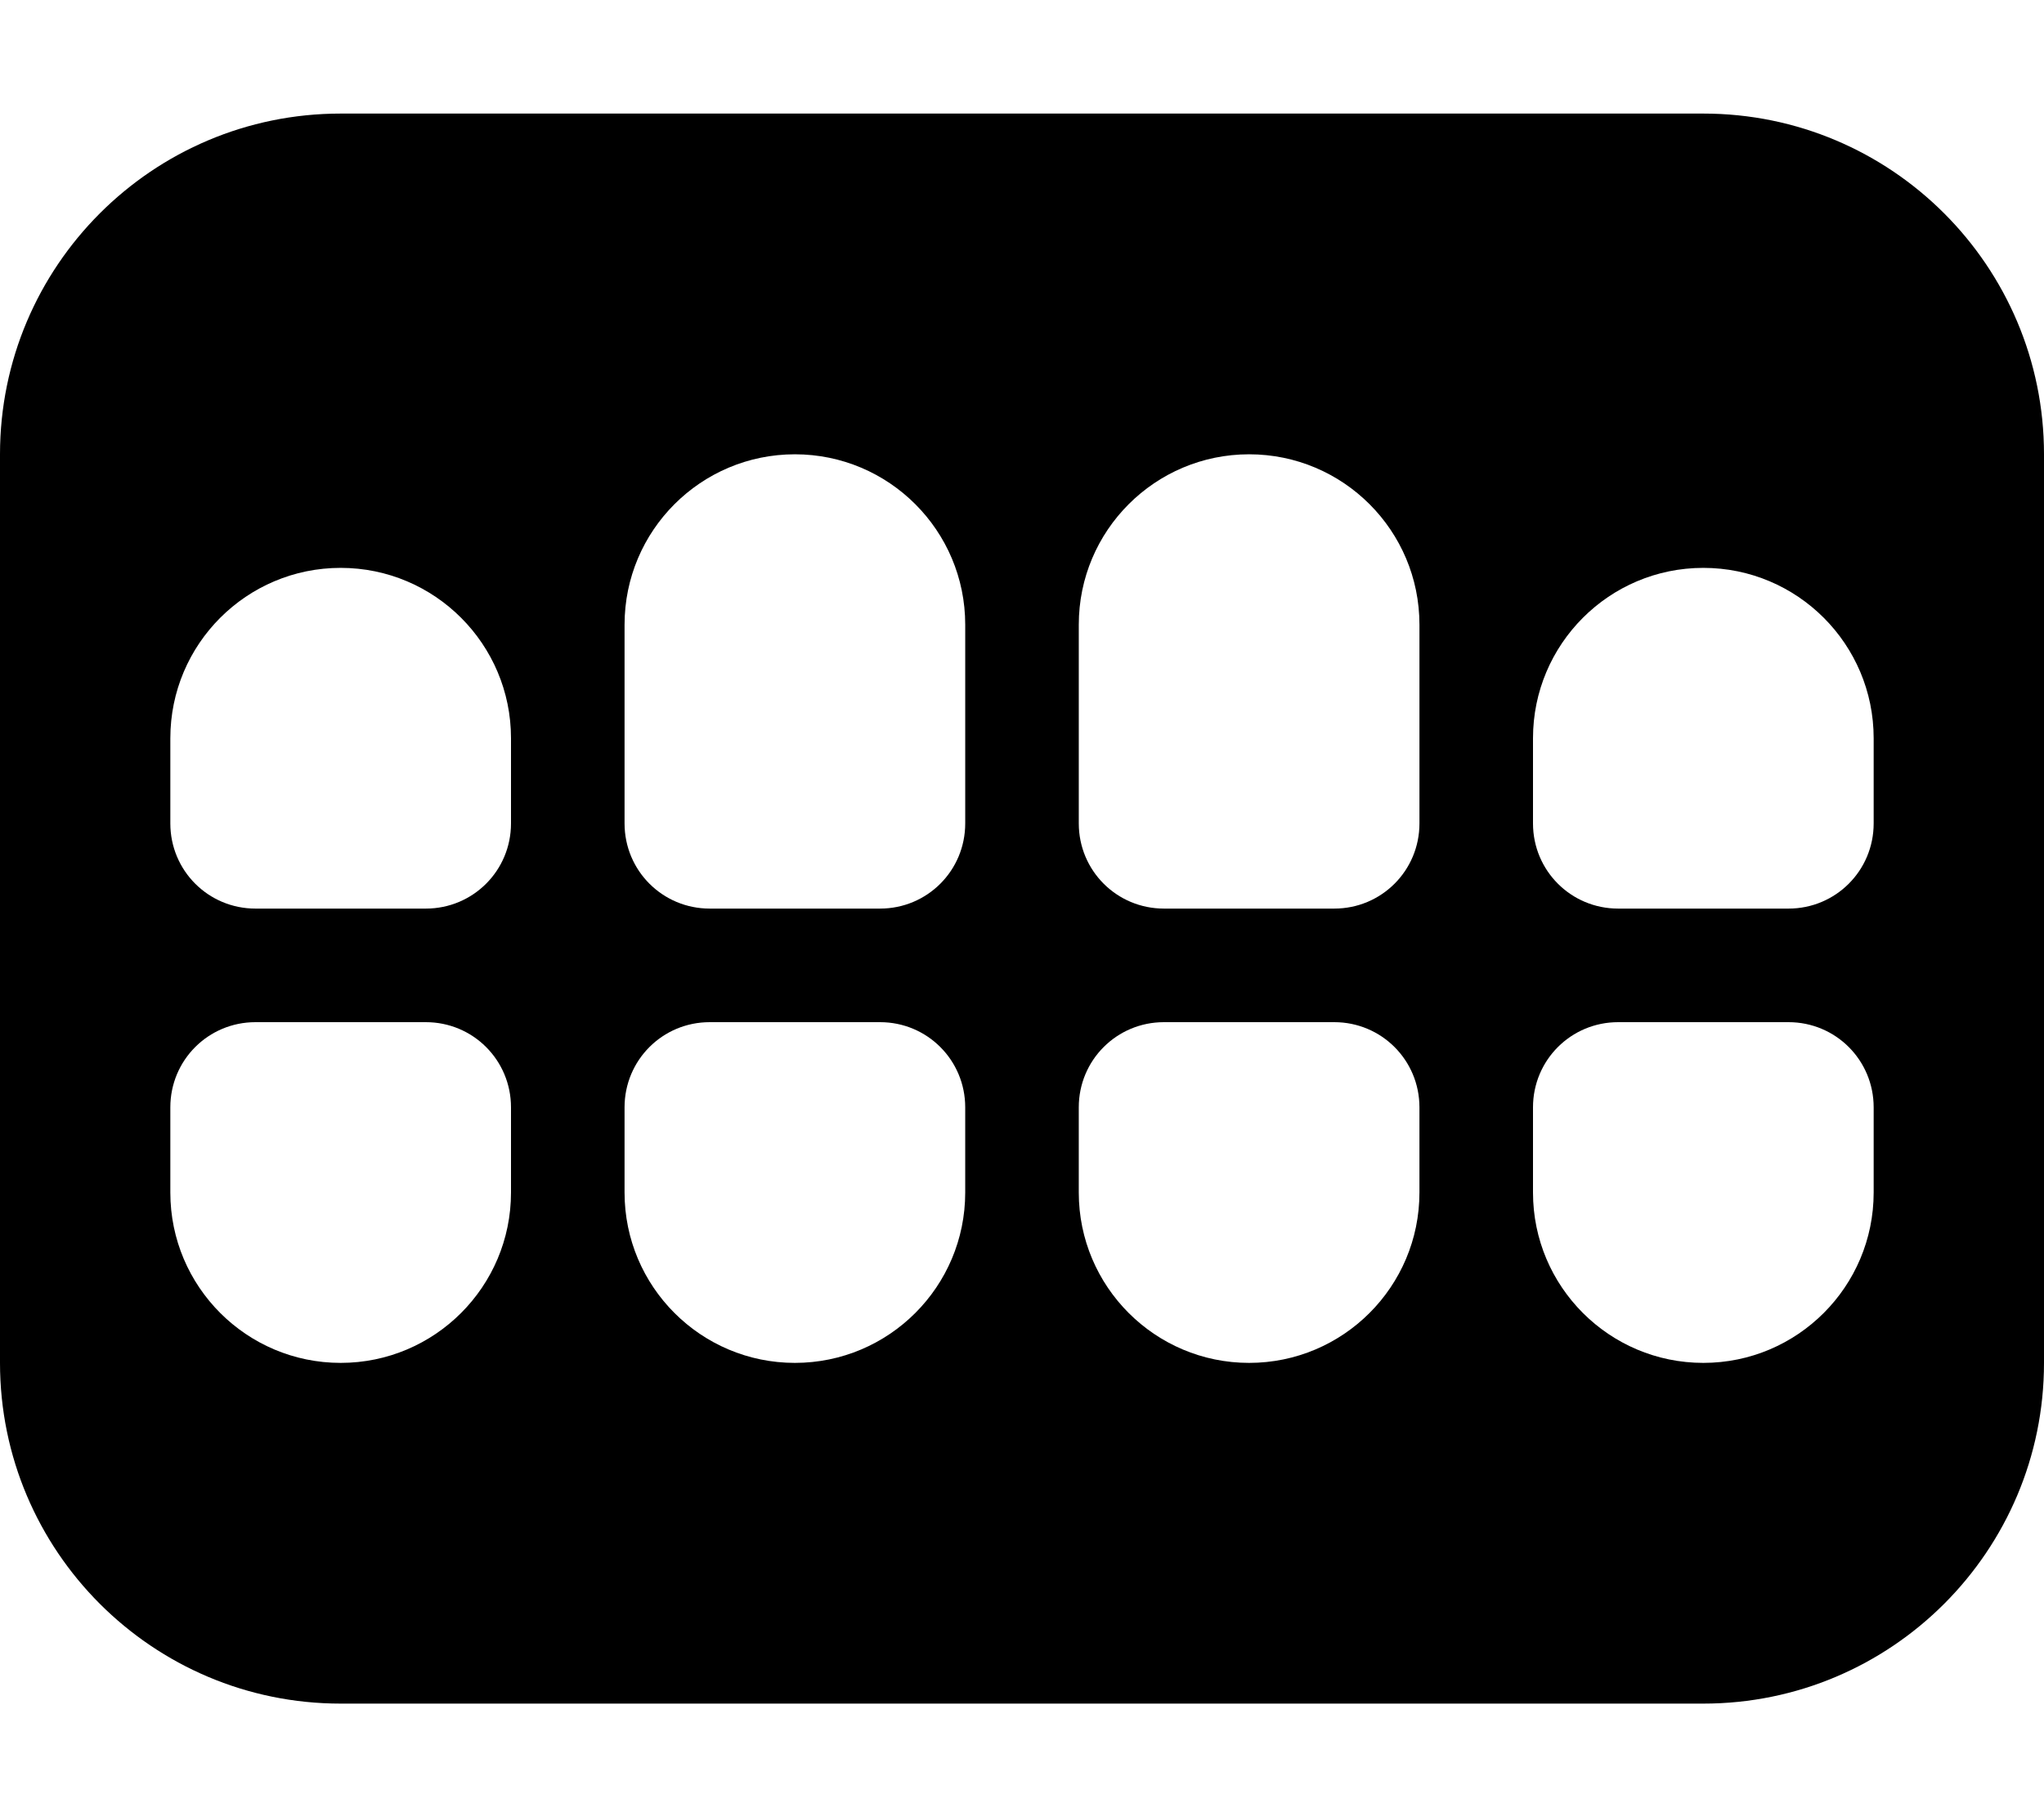 <svg xmlns="http://www.w3.org/2000/svg" viewBox="0 0 576 512"><!--! Font Awesome Free 6.7.2 by @fontawesome - https://fontawesome.com License - https://fontawesome.com/license/free (Icons: CC BY 4.0, Fonts: SIL OFL 1.1, Code: MIT License) Copyright 2024 Fonticons, Inc.--><path d="M0 128c0-53 43-96 96-96h384c53 0 96 43 96 96v256c0 53-43 96-96 96H96c-53 0-96-43-96-96zm176 48v56c0 13.3 10.7 24 24 24h48c13.3 0 24-10.7 24-24v-56c0-26.5-21.5-48-48-48s-48 21.5-48 48m176-48c-26.5 0-48 21.5-48 48v56c0 13.3 10.7 24 24 24h48c13.3 0 24-10.7 24-24v-56c0-26.5-21.5-48-48-48M48 208v24c0 13.3 10.7 24 24 24h48c13.3 0 24-10.7 24-24v-24c0-26.5-21.5-48-48-48s-48 21.5-48 48m48 176c26.5 0 48-21.5 48-48v-24c0-13.3-10.7-24-24-24H72c-13.3 0-24 10.7-24 24v24c0 26.5 21.5 48 48 48m80-48c0 26.5 21.5 48 48 48s48-21.5 48-48v-24c0-13.3-10.7-24-24-24h-48c-13.3 0-24 10.7-24 24zm176 48c26.5 0 48-21.5 48-48v-24c0-13.3-10.7-24-24-24h-48c-13.3 0-24 10.7-24 24v24c0 26.5 21.5 48 48 48m80-176v24c0 13.3 10.7 24 24 24h48c13.3 0 24-10.7 24-24v-24c0-26.5-21.5-48-48-48s-48 21.5-48 48m48 176c26.5 0 48-21.5 48-48v-24c0-13.3-10.7-24-24-24h-48c-13.3 0-24 10.7-24 24v24c0 26.5 21.5 48 48 48"/></svg>